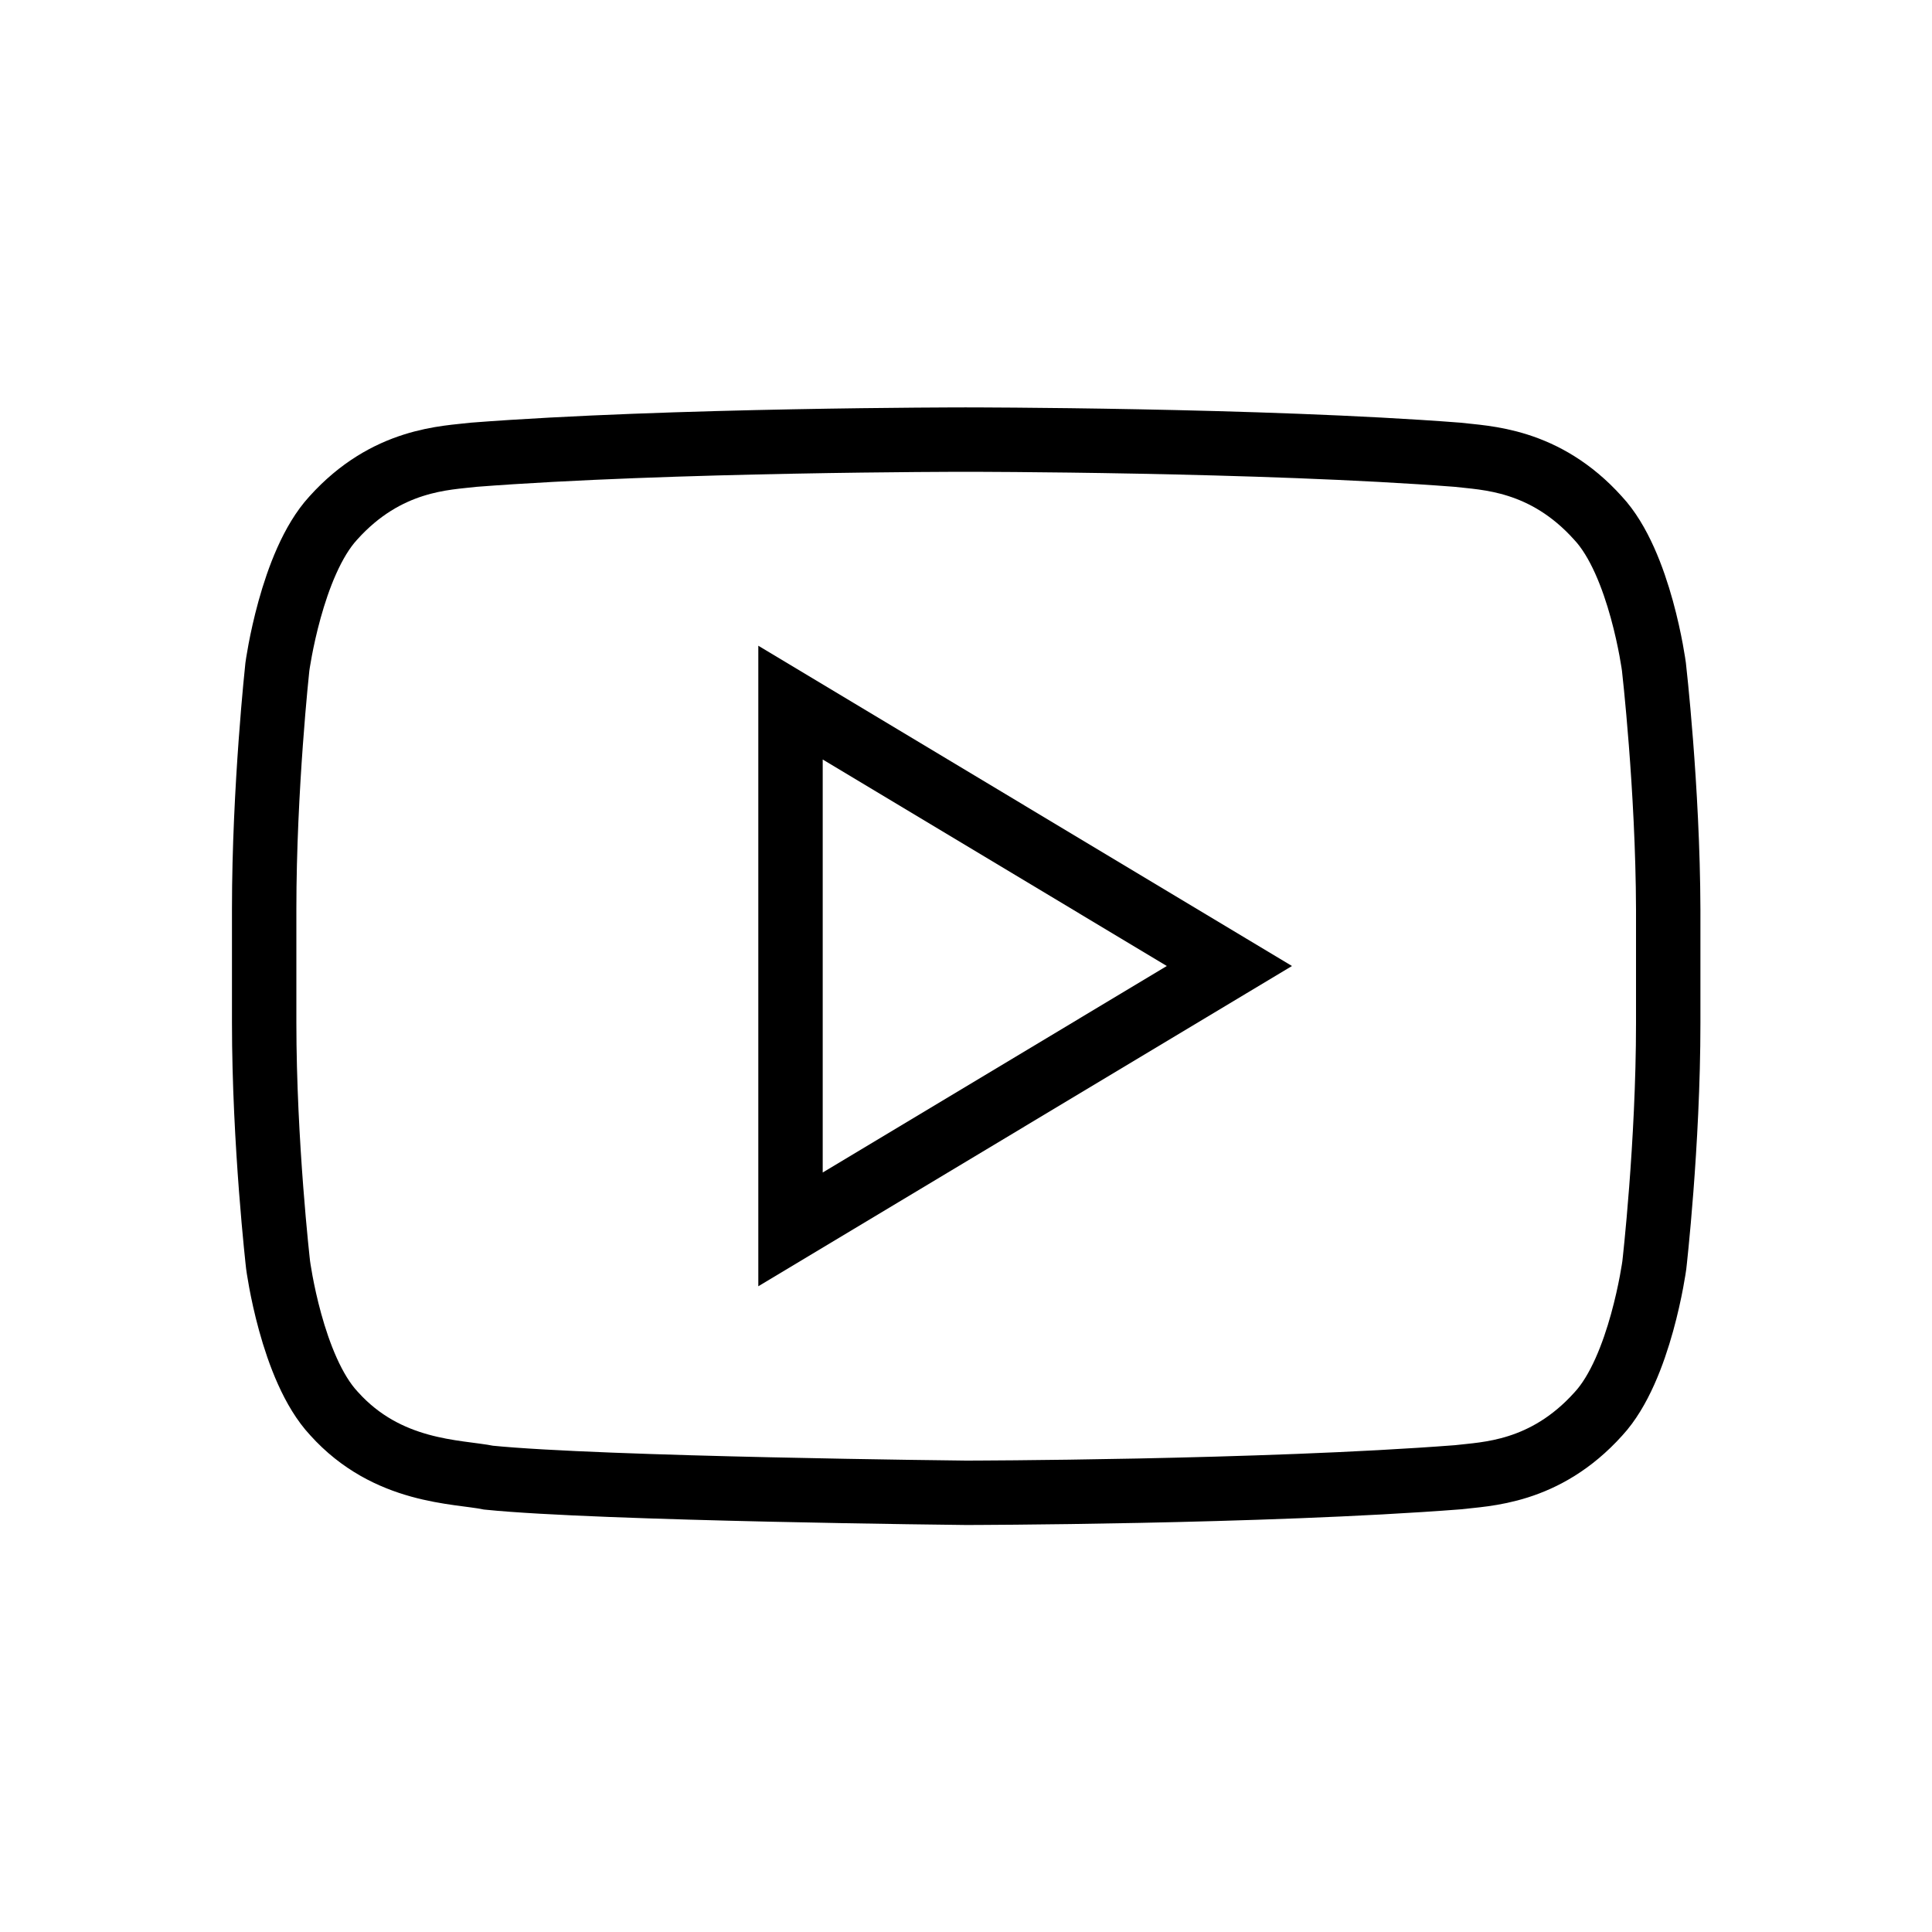 <svg width="30" height="30" viewBox="0 0 30 30" fill="none" xmlns="http://www.w3.org/2000/svg">
<path d="M25.682 10.354C25.682 10.354 25.471 8.748 24.814 8.045C23.982 7.119 23.057 7.113 22.629 7.061C19.576 6.826 15 6.826 15 6.826H14.988C14.988 6.826 10.412 6.826 7.359 7.061C6.932 7.113 6.006 7.119 5.174 8.045C4.523 8.754 4.307 10.354 4.307 10.354C4.307 10.354 4.102 12.234 4.102 14.115V15.879C4.102 17.76 4.318 19.641 4.318 19.641C4.318 19.641 4.529 21.246 5.186 21.949C6.018 22.875 7.102 22.846 7.588 22.945C9.334 23.121 15 23.18 15 23.18C15 23.18 19.582 23.174 22.635 22.939C23.062 22.887 23.988 22.881 24.82 21.955C25.471 21.252 25.688 19.646 25.688 19.646C25.688 19.646 25.904 17.766 25.904 15.885V14.121C25.898 12.234 25.682 10.354 25.682 10.354Z" stroke="black" stroke-miterlimit="10"/>
<path d="M12.275 10.91V19.09L19.09 15L12.275 10.91Z" stroke="black" stroke-miterlimit="10"/>
</svg>
